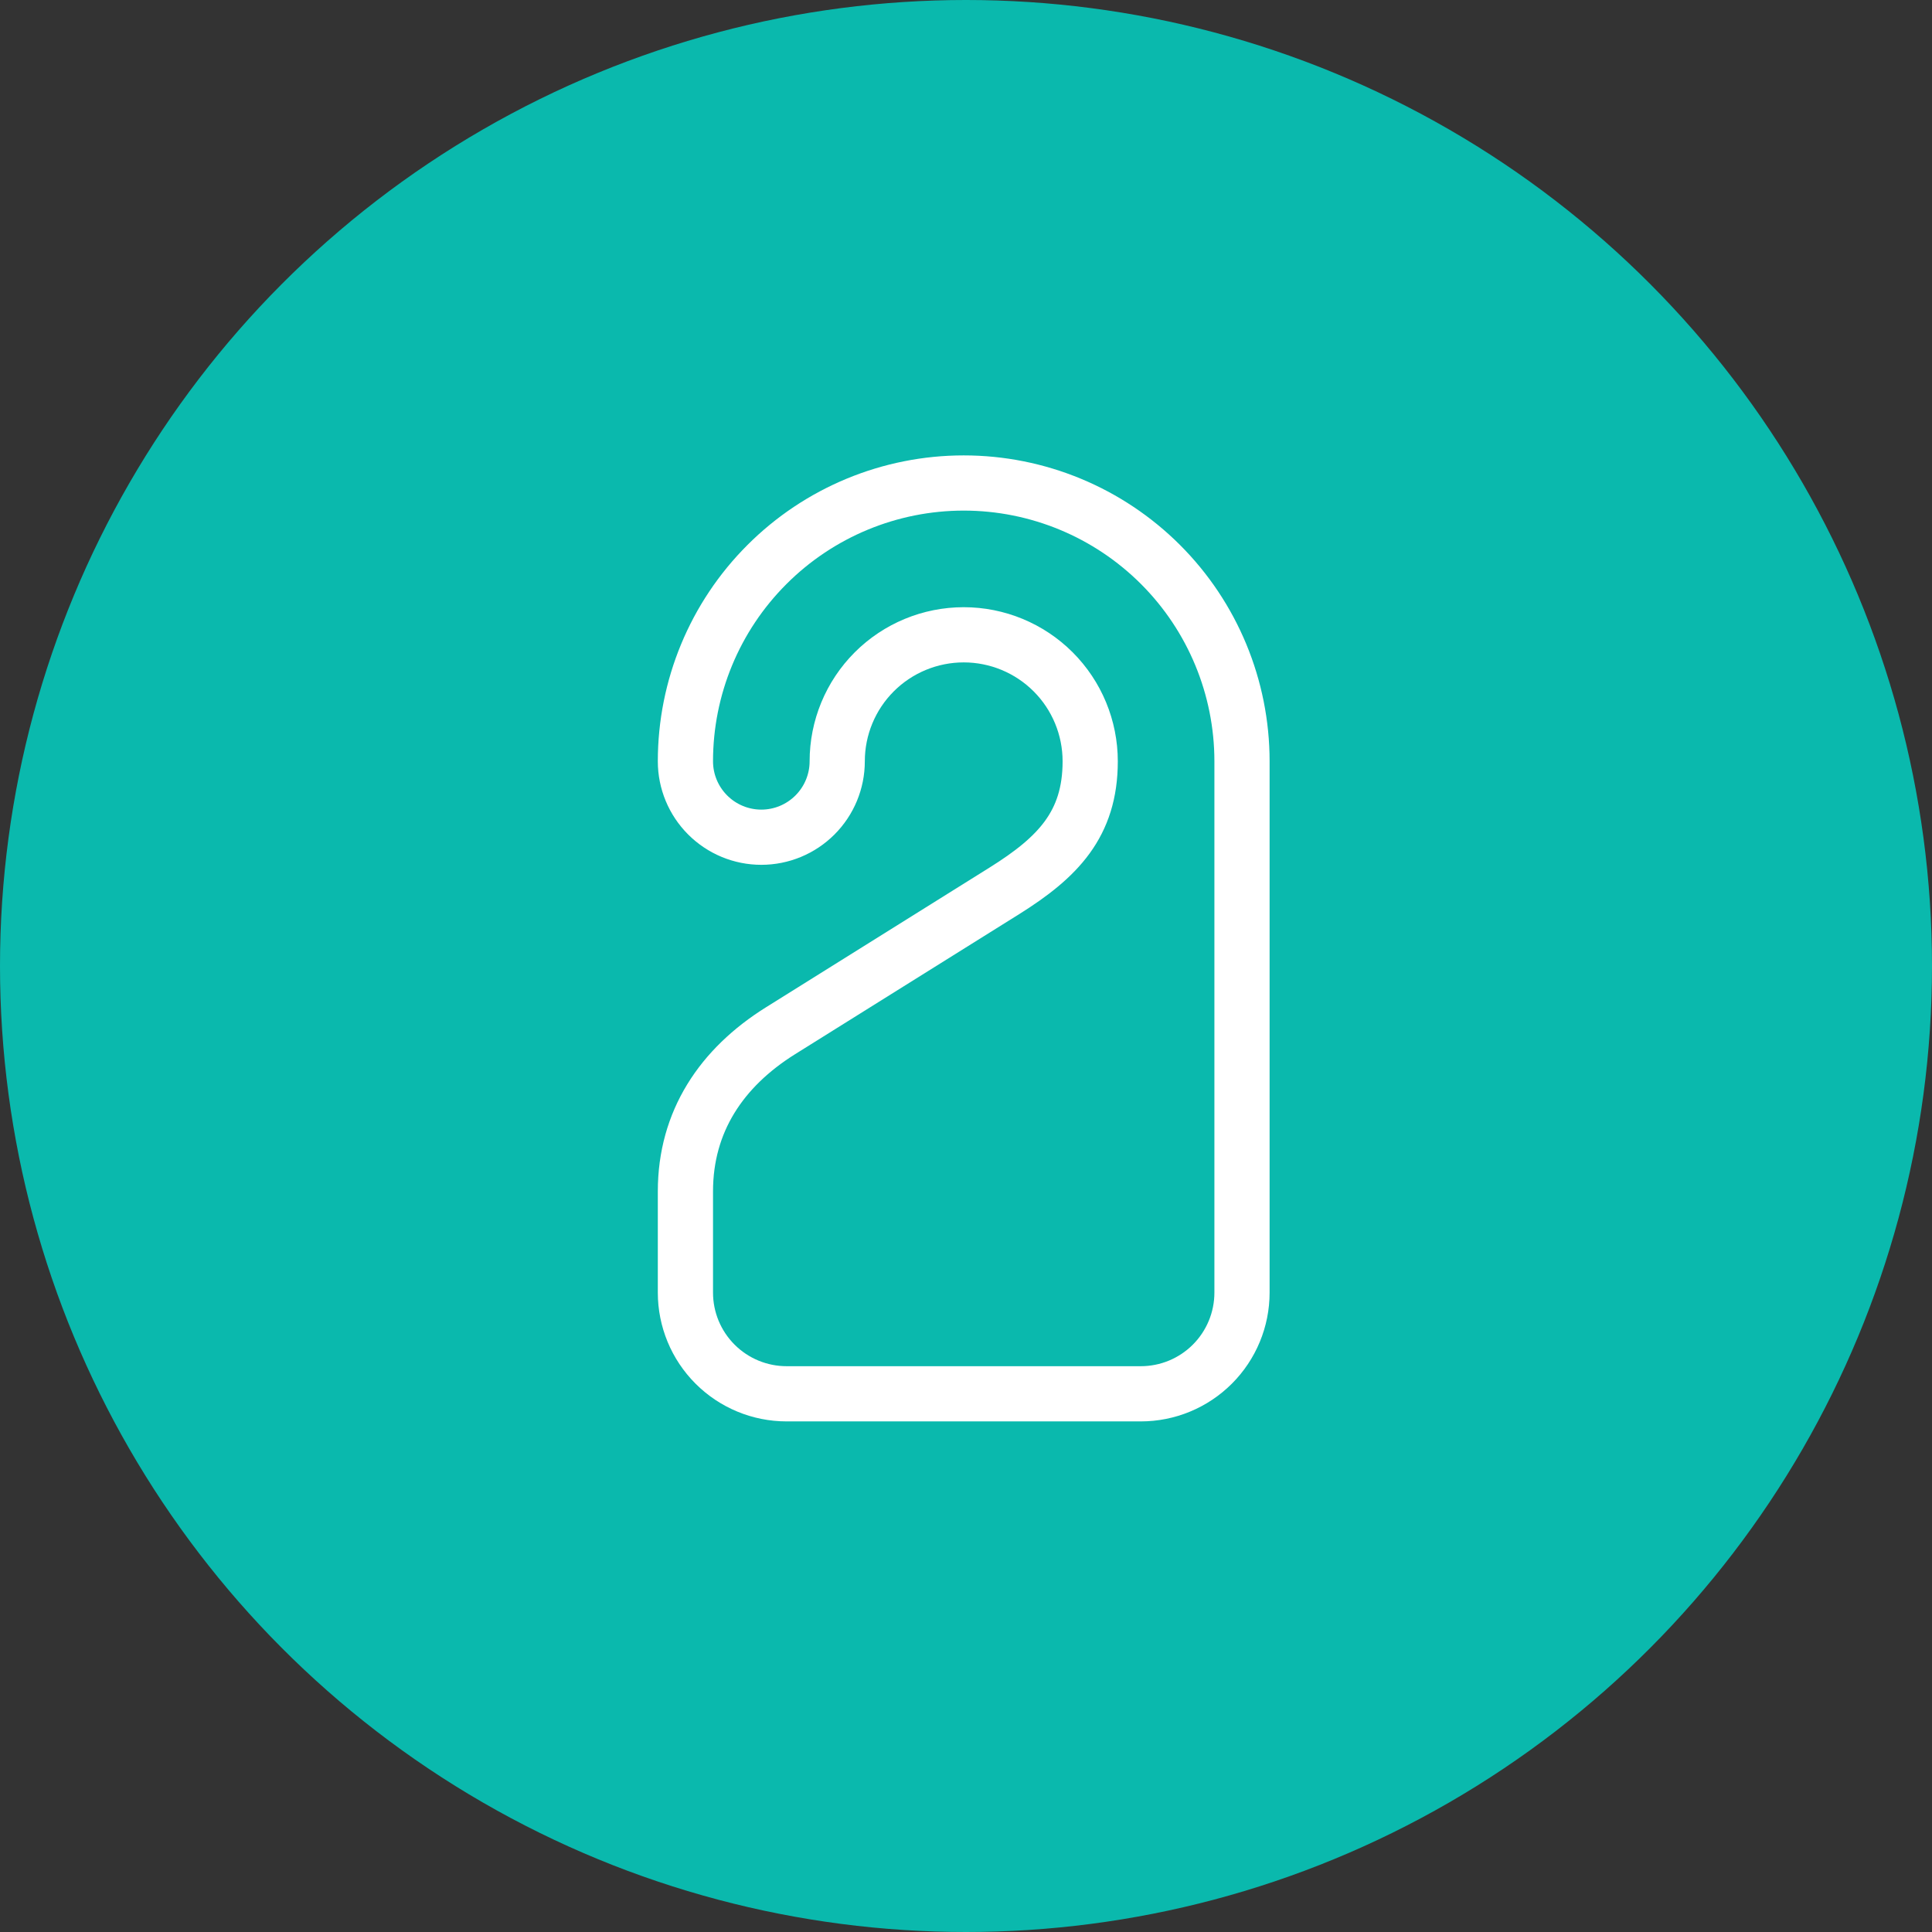 <svg width="35" height="35" viewBox="0 0 35 35" fill="none" xmlns="http://www.w3.org/2000/svg">
<rect x="0" y="0" width="35" height="35" fill="#333333" stroke="none"/>
<circle cx="17.5" cy="17.5" r="17.5" fill="#0AB9AD"/>
<path d="M13.792 15.167C13.427 15.167 13.078 15.022 12.82 14.764C12.562 14.506 12.417 14.156 12.417 13.792C12.417 12.454 12.948 11.172 13.894 10.227C14.839 9.281 16.122 8.75 17.459 8.75C18.796 8.75 20.078 9.281 21.024 10.227C21.969 11.172 22.5 12.454 22.5 13.792V23.417C22.5 23.903 22.307 24.369 21.963 24.713C21.619 25.057 21.153 25.25 20.667 25.25H14.25C13.764 25.25 13.298 25.057 12.954 24.713C12.61 24.369 12.417 23.903 12.417 23.417V21.583C12.417 20.318 13.068 19.343 14.14 18.673L18.196 16.138C19.163 15.533 19.75 14.932 19.75 13.792C19.75 13.184 19.509 12.601 19.079 12.171C18.649 11.741 18.066 11.5 17.459 11.5C16.851 11.5 16.268 11.741 15.838 12.171C15.408 12.601 15.167 13.184 15.167 13.792C15.167 14.156 15.022 14.506 14.764 14.764C14.506 15.022 14.157 15.167 13.792 15.167Z" stroke="white" stroke-linecap="round" stroke-linejoin="round"/>
</svg>
